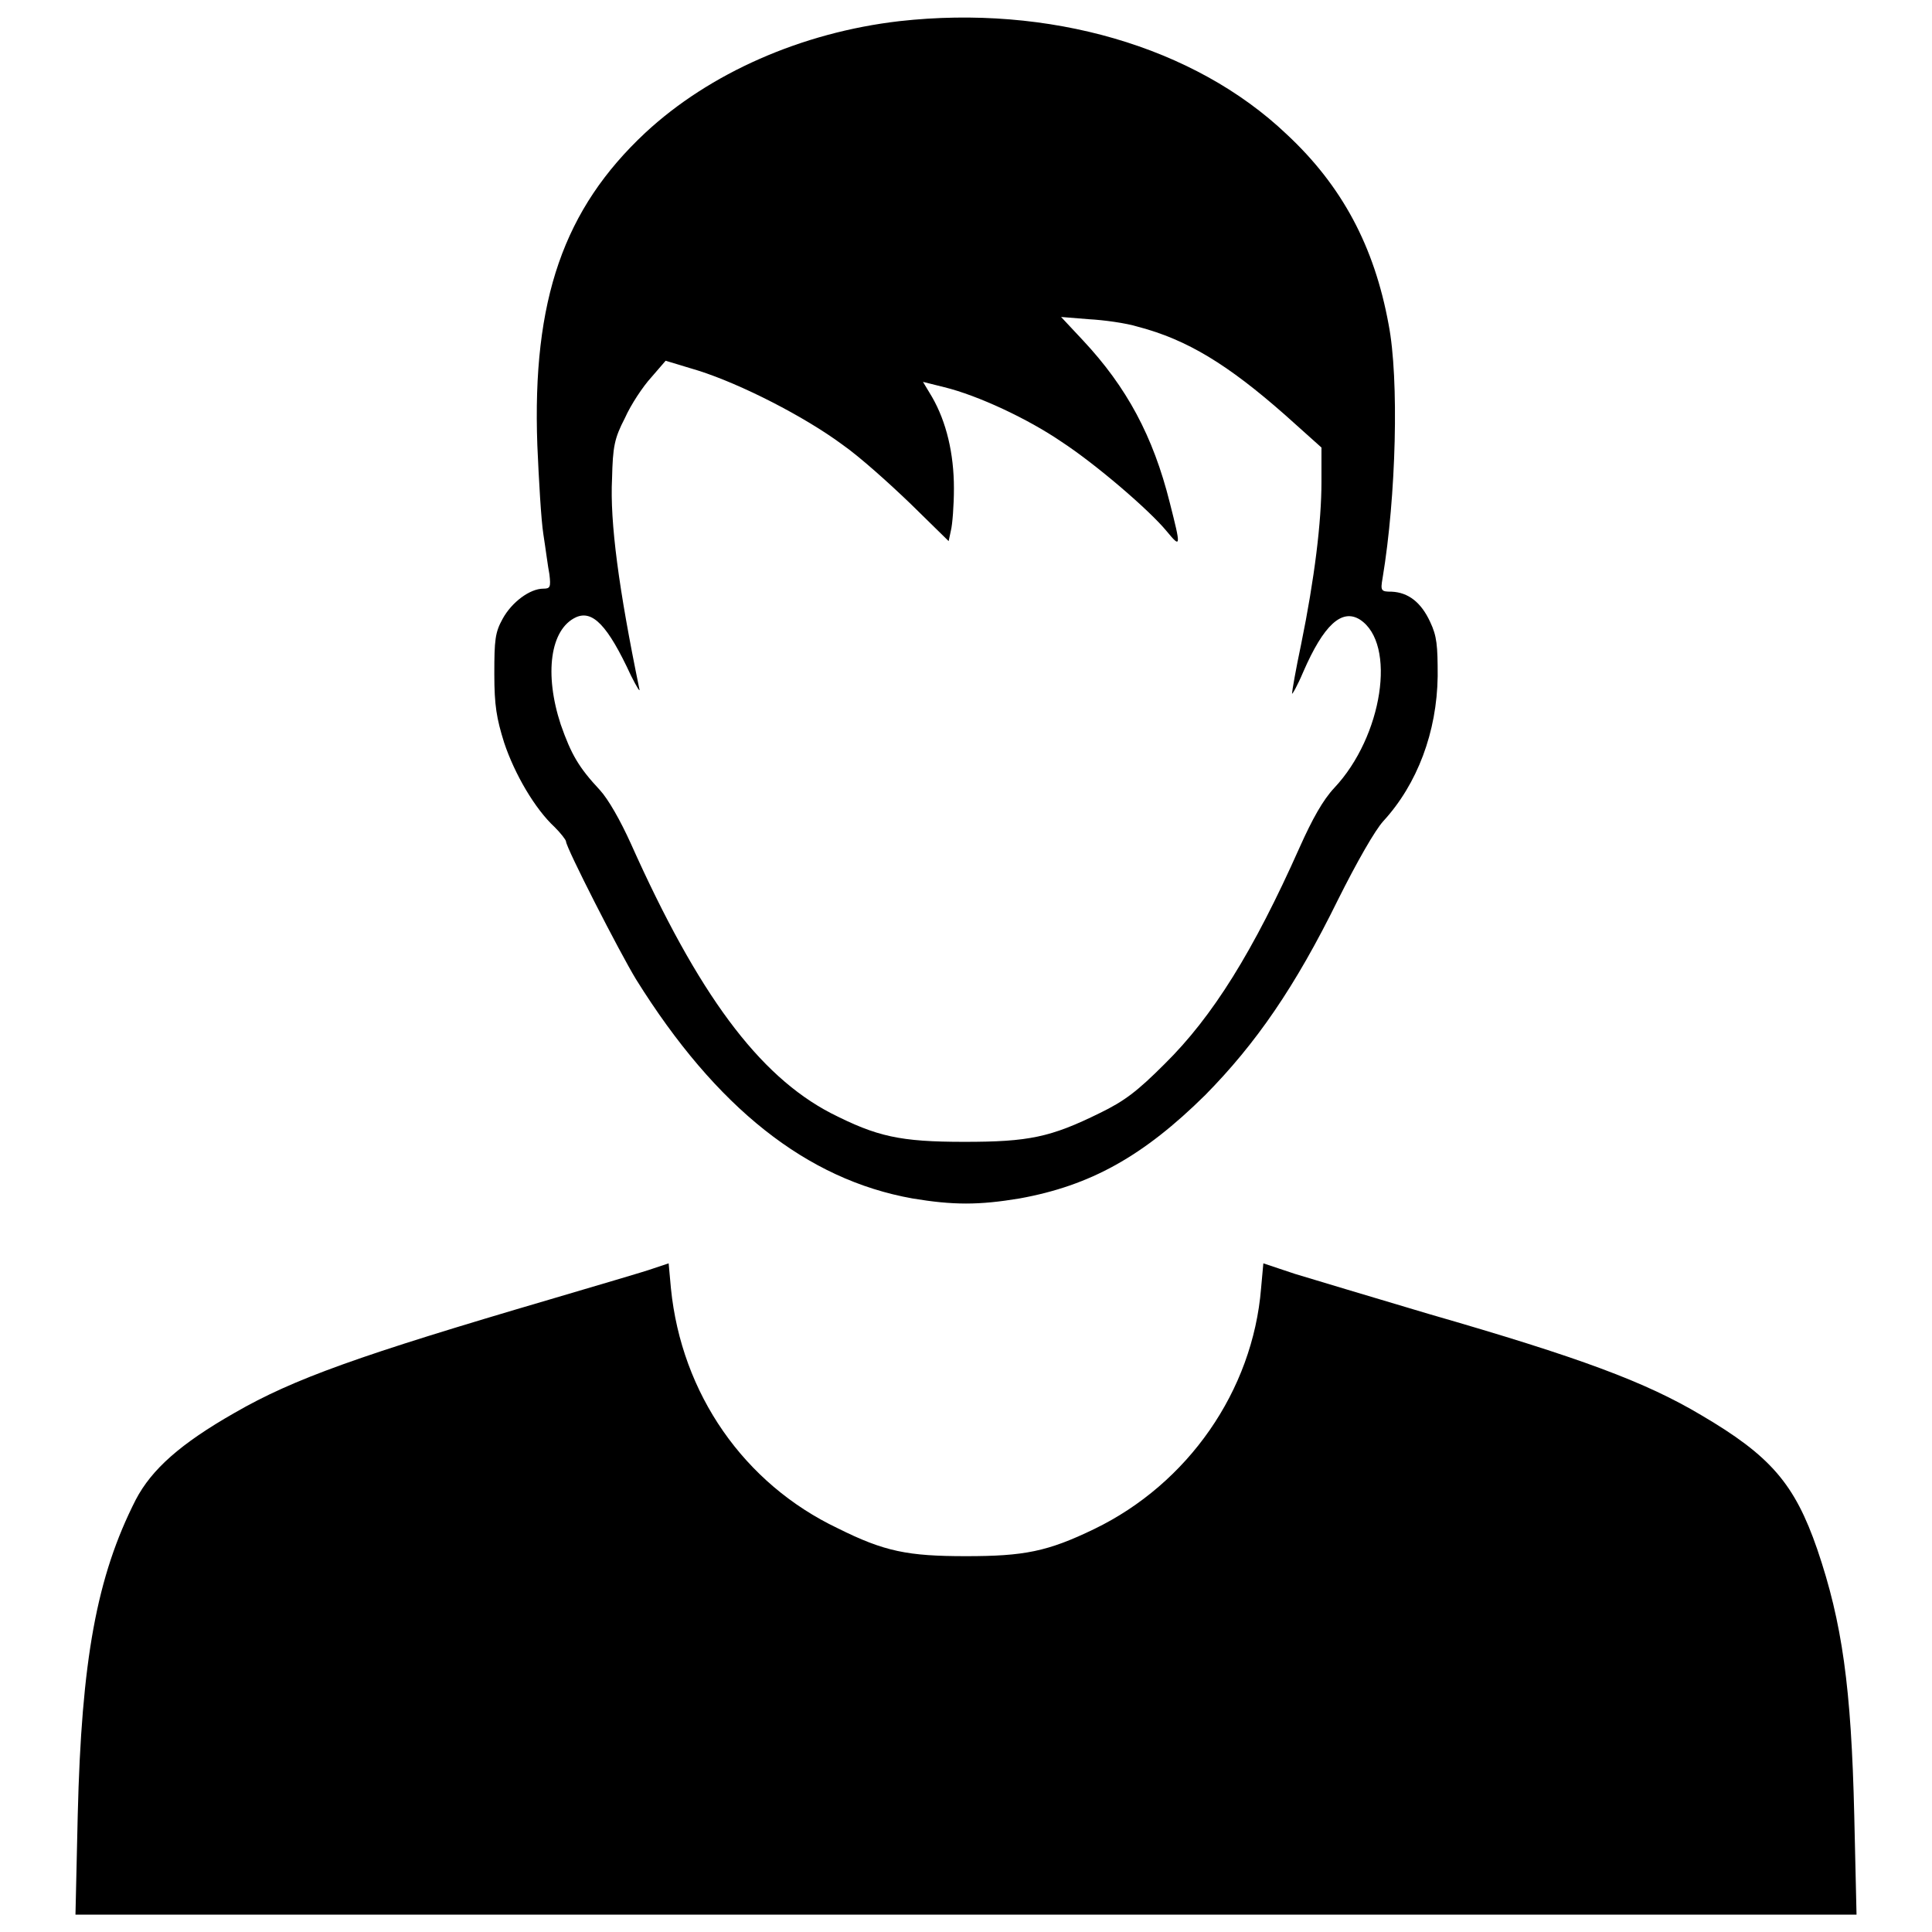<?xml version="1.0" encoding="utf-8"?>
<!-- Svg Vector Icons : http://www.onlinewebfonts.com/icon -->
<!DOCTYPE svg PUBLIC "-//W3C//DTD SVG 1.1//EN" "http://www.w3.org/Graphics/SVG/1.1/DTD/svg11.dtd">
<svg version="1.1" xmlns="http://www.w3.org/2000/svg" xmlns:xlink="http://www.w3.org/1999/xlink" x="0px" y="0px" viewBox="0 0 256 256" enable-background="new 0 0 256 256" xml:space="preserve">
<g><g><g><path fill="#000000" d="M119.2,2.8c-13,1.5-25.2,6.9-33.7,14.8C74.7,27.7,70.5,39.7,71.2,59c0.2,4.6,0.5,9.9,0.8,11.8c0.3,1.9,0.6,4.3,0.8,5.3c0.2,1.7,0.1,1.9-0.8,1.9c-1.8,0-4.2,1.8-5.4,4c-1,1.8-1.1,2.8-1.1,7.3c0,4.2,0.3,5.9,1.3,9.1c1.4,4.2,4.1,8.8,6.7,11.2c0.8,0.8,1.5,1.7,1.5,1.9c0,0.8,7.1,14.7,9.3,18.3c10.6,17,22.6,26.5,36.6,29c5.4,0.9,8.8,0.9,14.2,0c9.4-1.7,16.4-5.6,24.6-13.7c6.7-6.8,11.9-14.3,17.6-25.9c2.5-5,4.9-9.2,6-10.4c4.5-4.9,7.1-11.8,7.2-19.2c0-4.1-0.1-5.3-1-7.2c-1.2-2.6-2.9-3.9-5.1-4c-1.4,0-1.5-0.1-1.2-1.8c1.8-10.8,2.2-26.4,0.8-33.6c-1.9-10.4-6.2-18.4-13.5-25.2C158.2,6.1,138.9,0.6,119.2,2.8z M150.8,43.3c6.5,1.7,11.9,5,19.5,11.7l4.8,4.3v4.6c0,5.2-0.9,12.7-2.7,21.5c-0.7,3.3-1.2,6.2-1.2,6.5c0,0.2,0.7-1,1.5-2.9c2.7-6.2,5.1-8.4,7.5-6.9c4.9,3.2,3,15.5-3.4,22.3c-1.5,1.6-2.9,4.1-4.6,7.9c-6.1,13.7-11.5,22.4-17.9,28.7c-3.6,3.6-5.3,4.9-8.6,6.5c-6.5,3.2-9.4,3.8-17.9,3.8c-8.6,0-11.6-0.7-17.7-3.8c-9.6-5-17.6-15.8-26.5-35.7c-1.4-3.1-3-5.9-4.1-7.1c-2.8-3-3.8-4.7-5.2-8.7c-2.2-6.7-1.4-12.6,2-14.2c2.2-1,4.2,1,7.3,7.7c0.8,1.6,1.3,2.4,1.1,1.7c-2.7-13.1-3.9-22-3.6-27.8c0.1-4.2,0.3-5.3,1.7-8c0.8-1.8,2.4-4.2,3.5-5.4l1.9-2.2l4.3,1.3c5.7,1.8,14.1,6.1,19.1,9.8c2.3,1.6,6.3,5.2,9.1,7.9l5,4.9l0.3-1.4c0.2-0.8,0.4-3.3,0.4-5.6c0-4.6-1-8.8-2.9-12.1l-1.2-2l2.8,0.7c4.5,1.1,11.1,4.2,15.5,7.2c4.6,3,11.7,9.1,14,11.9c1.9,2.3,1.9,2.1,0.4-3.8c-2.2-8.8-5.7-15.3-11.5-21.5l-2.9-3.1l3.7,0.3C146.2,42.4,149.2,42.8,150.8,43.3z"/><path fill="#000000" d="M86.5,168.1c-1.1,0.4-7.3,2.2-13.7,4.1c-25.2,7.4-33.9,10.5-41.7,15c-7.2,4.1-11,7.5-13.1,11.5c-5.2,10.2-7.2,21.3-7.7,41.8L10,253.7h118h118l-0.3-13.1c-0.4-17.1-1.6-25.6-4.9-35.3c-3-8.7-6.2-12.4-15.4-17.8c-7.4-4.4-16-7.6-36.1-13.4c-7.4-2.2-15.4-4.6-17.7-5.3l-4.2-1.4l-0.3,3.3c-1.1,13.6-9.7,25.9-22.1,31.9c-6.2,3-9.3,3.6-17,3.6c-7.7,0-10.8-0.6-17-3.7c-12.4-5.9-20.7-17.8-22.1-31.8l-0.3-3.3L86.5,168.1z"/></g></g></g>
</svg>
